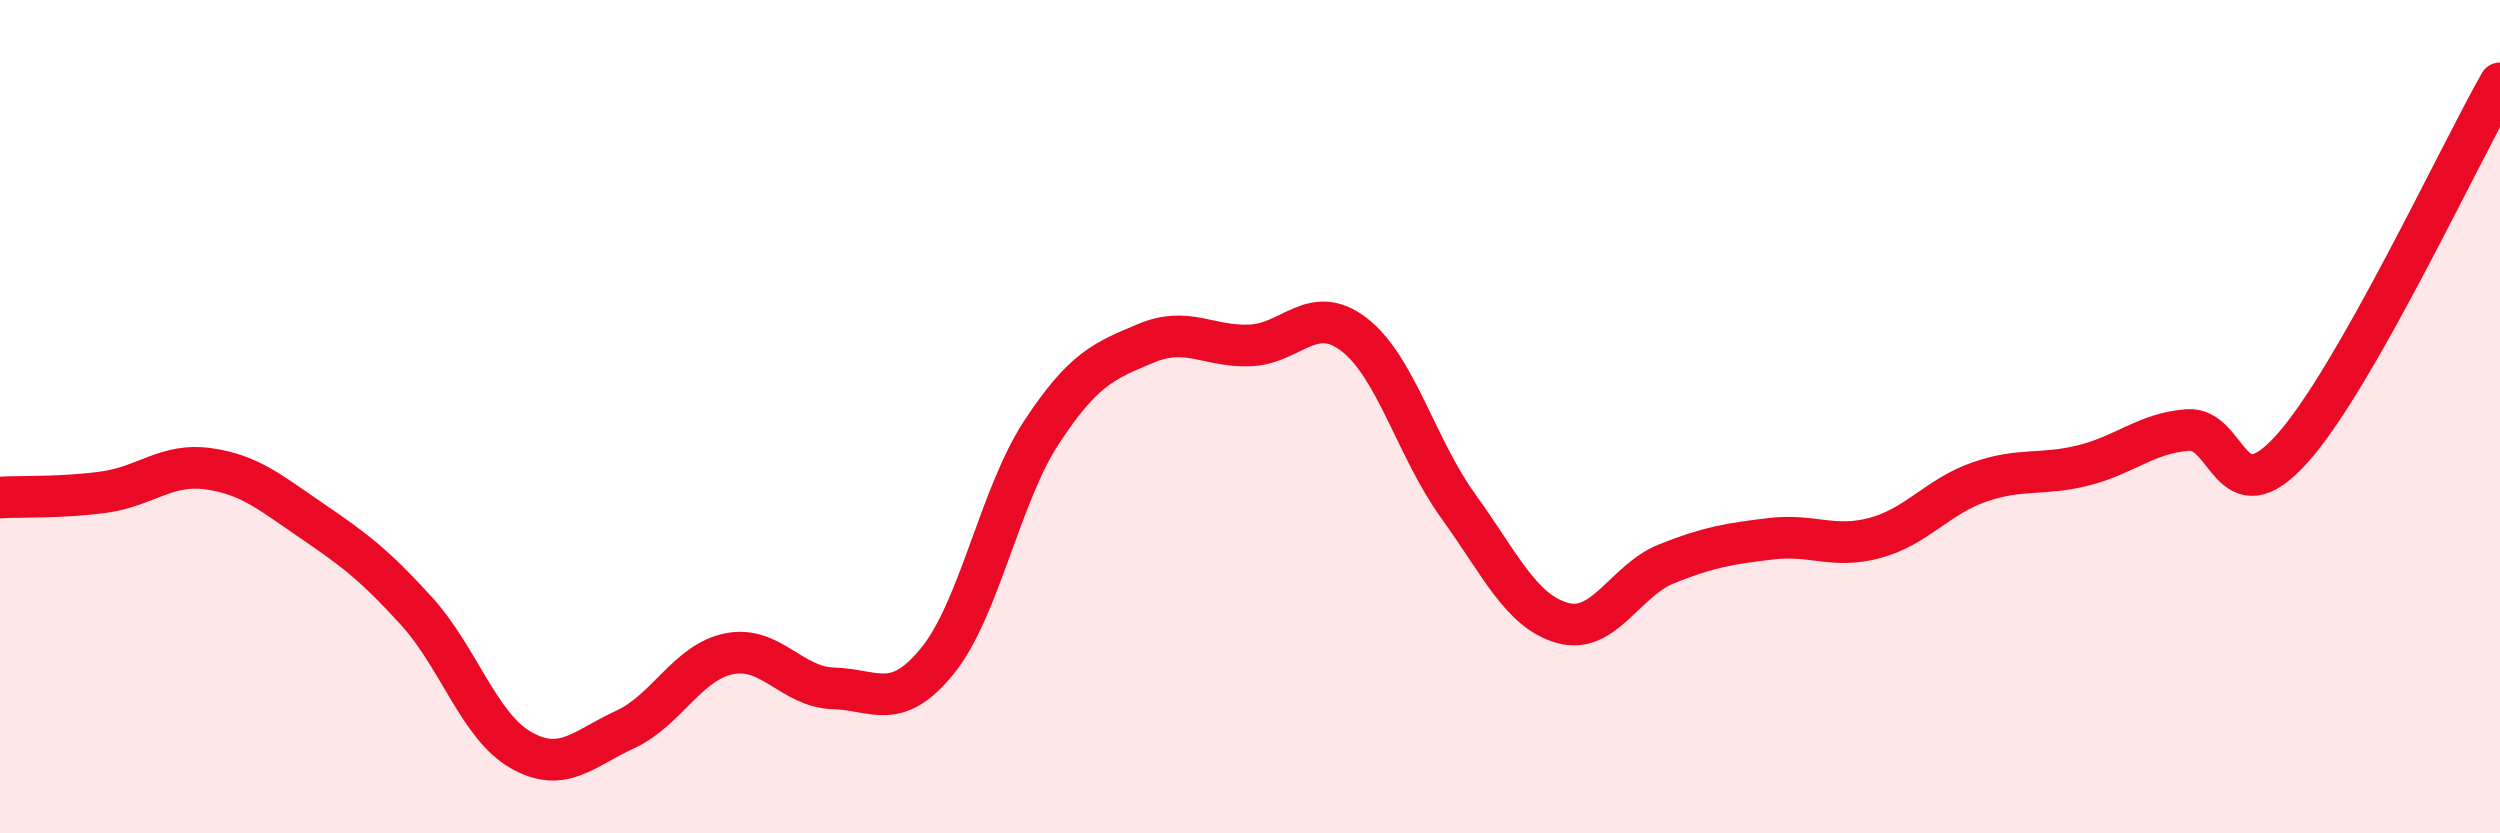 
    <svg width="60" height="20" viewBox="0 0 60 20" xmlns="http://www.w3.org/2000/svg">
      <path
        d="M 0,11.94 C 0.5,11.91 1.5,11.95 2.5,11.81 C 3.5,11.67 4,11.11 5,11.25 C 6,11.39 6.5,11.83 7.5,12.51 C 8.5,13.19 9,13.57 10,14.67 C 11,15.77 11.5,17.43 12.5,18 C 13.5,18.57 14,17.97 15,17.51 C 16,17.05 16.5,15.89 17.5,15.69 C 18.5,15.49 19,16.49 20,16.52 C 21,16.55 21.5,17.09 22.5,15.86 C 23.5,14.63 24,11.89 25,10.37 C 26,8.85 26.5,8.66 27.5,8.24 C 28.5,7.82 29,8.33 30,8.29 C 31,8.25 31.5,7.26 32.5,8.03 C 33.5,8.8 34,10.77 35,12.15 C 36,13.53 36.5,14.67 37.5,14.95 C 38.5,15.23 39,13.93 40,13.53 C 41,13.13 41.5,13.05 42.5,12.93 C 43.5,12.81 44,13.18 45,12.91 C 46,12.64 46.5,11.92 47.5,11.57 C 48.5,11.22 49,11.42 50,11.17 C 51,10.92 51.5,10.4 52.5,10.32 C 53.5,10.24 53.5,12.44 55,10.78 C 56.5,9.12 59,3.76 60,2L60 20L0 20Z"
        fill="#EB0A25"
        opacity="0.1"
        stroke-linecap="round"
        stroke-linejoin="round"
      />
      <path
        d="M 0,11.94 C 0.5,11.91 1.5,11.95 2.5,11.81 C 3.5,11.67 4,11.11 5,11.25 C 6,11.39 6.5,11.83 7.5,12.51 C 8.5,13.19 9,13.57 10,14.67 C 11,15.77 11.5,17.43 12.5,18 C 13.5,18.57 14,17.97 15,17.51 C 16,17.05 16.5,15.89 17.5,15.69 C 18.5,15.49 19,16.49 20,16.52 C 21,16.55 21.5,17.09 22.5,15.86 C 23.5,14.63 24,11.89 25,10.37 C 26,8.85 26.5,8.66 27.5,8.24 C 28.5,7.82 29,8.33 30,8.29 C 31,8.25 31.5,7.26 32.5,8.03 C 33.5,8.8 34,10.77 35,12.15 C 36,13.53 36.5,14.67 37.5,14.95 C 38.5,15.23 39,13.93 40,13.53 C 41,13.13 41.5,13.05 42.5,12.93 C 43.5,12.81 44,13.18 45,12.91 C 46,12.64 46.5,11.92 47.5,11.57 C 48.5,11.22 49,11.42 50,11.17 C 51,10.92 51.5,10.4 52.5,10.32 C 53.5,10.24 53.5,12.44 55,10.78 C 56.5,9.12 59,3.76 60,2"
        stroke="#EB0A25"
        stroke-width="1"
        fill="none"
        stroke-linecap="round"
        stroke-linejoin="round"
      />
    </svg>
  